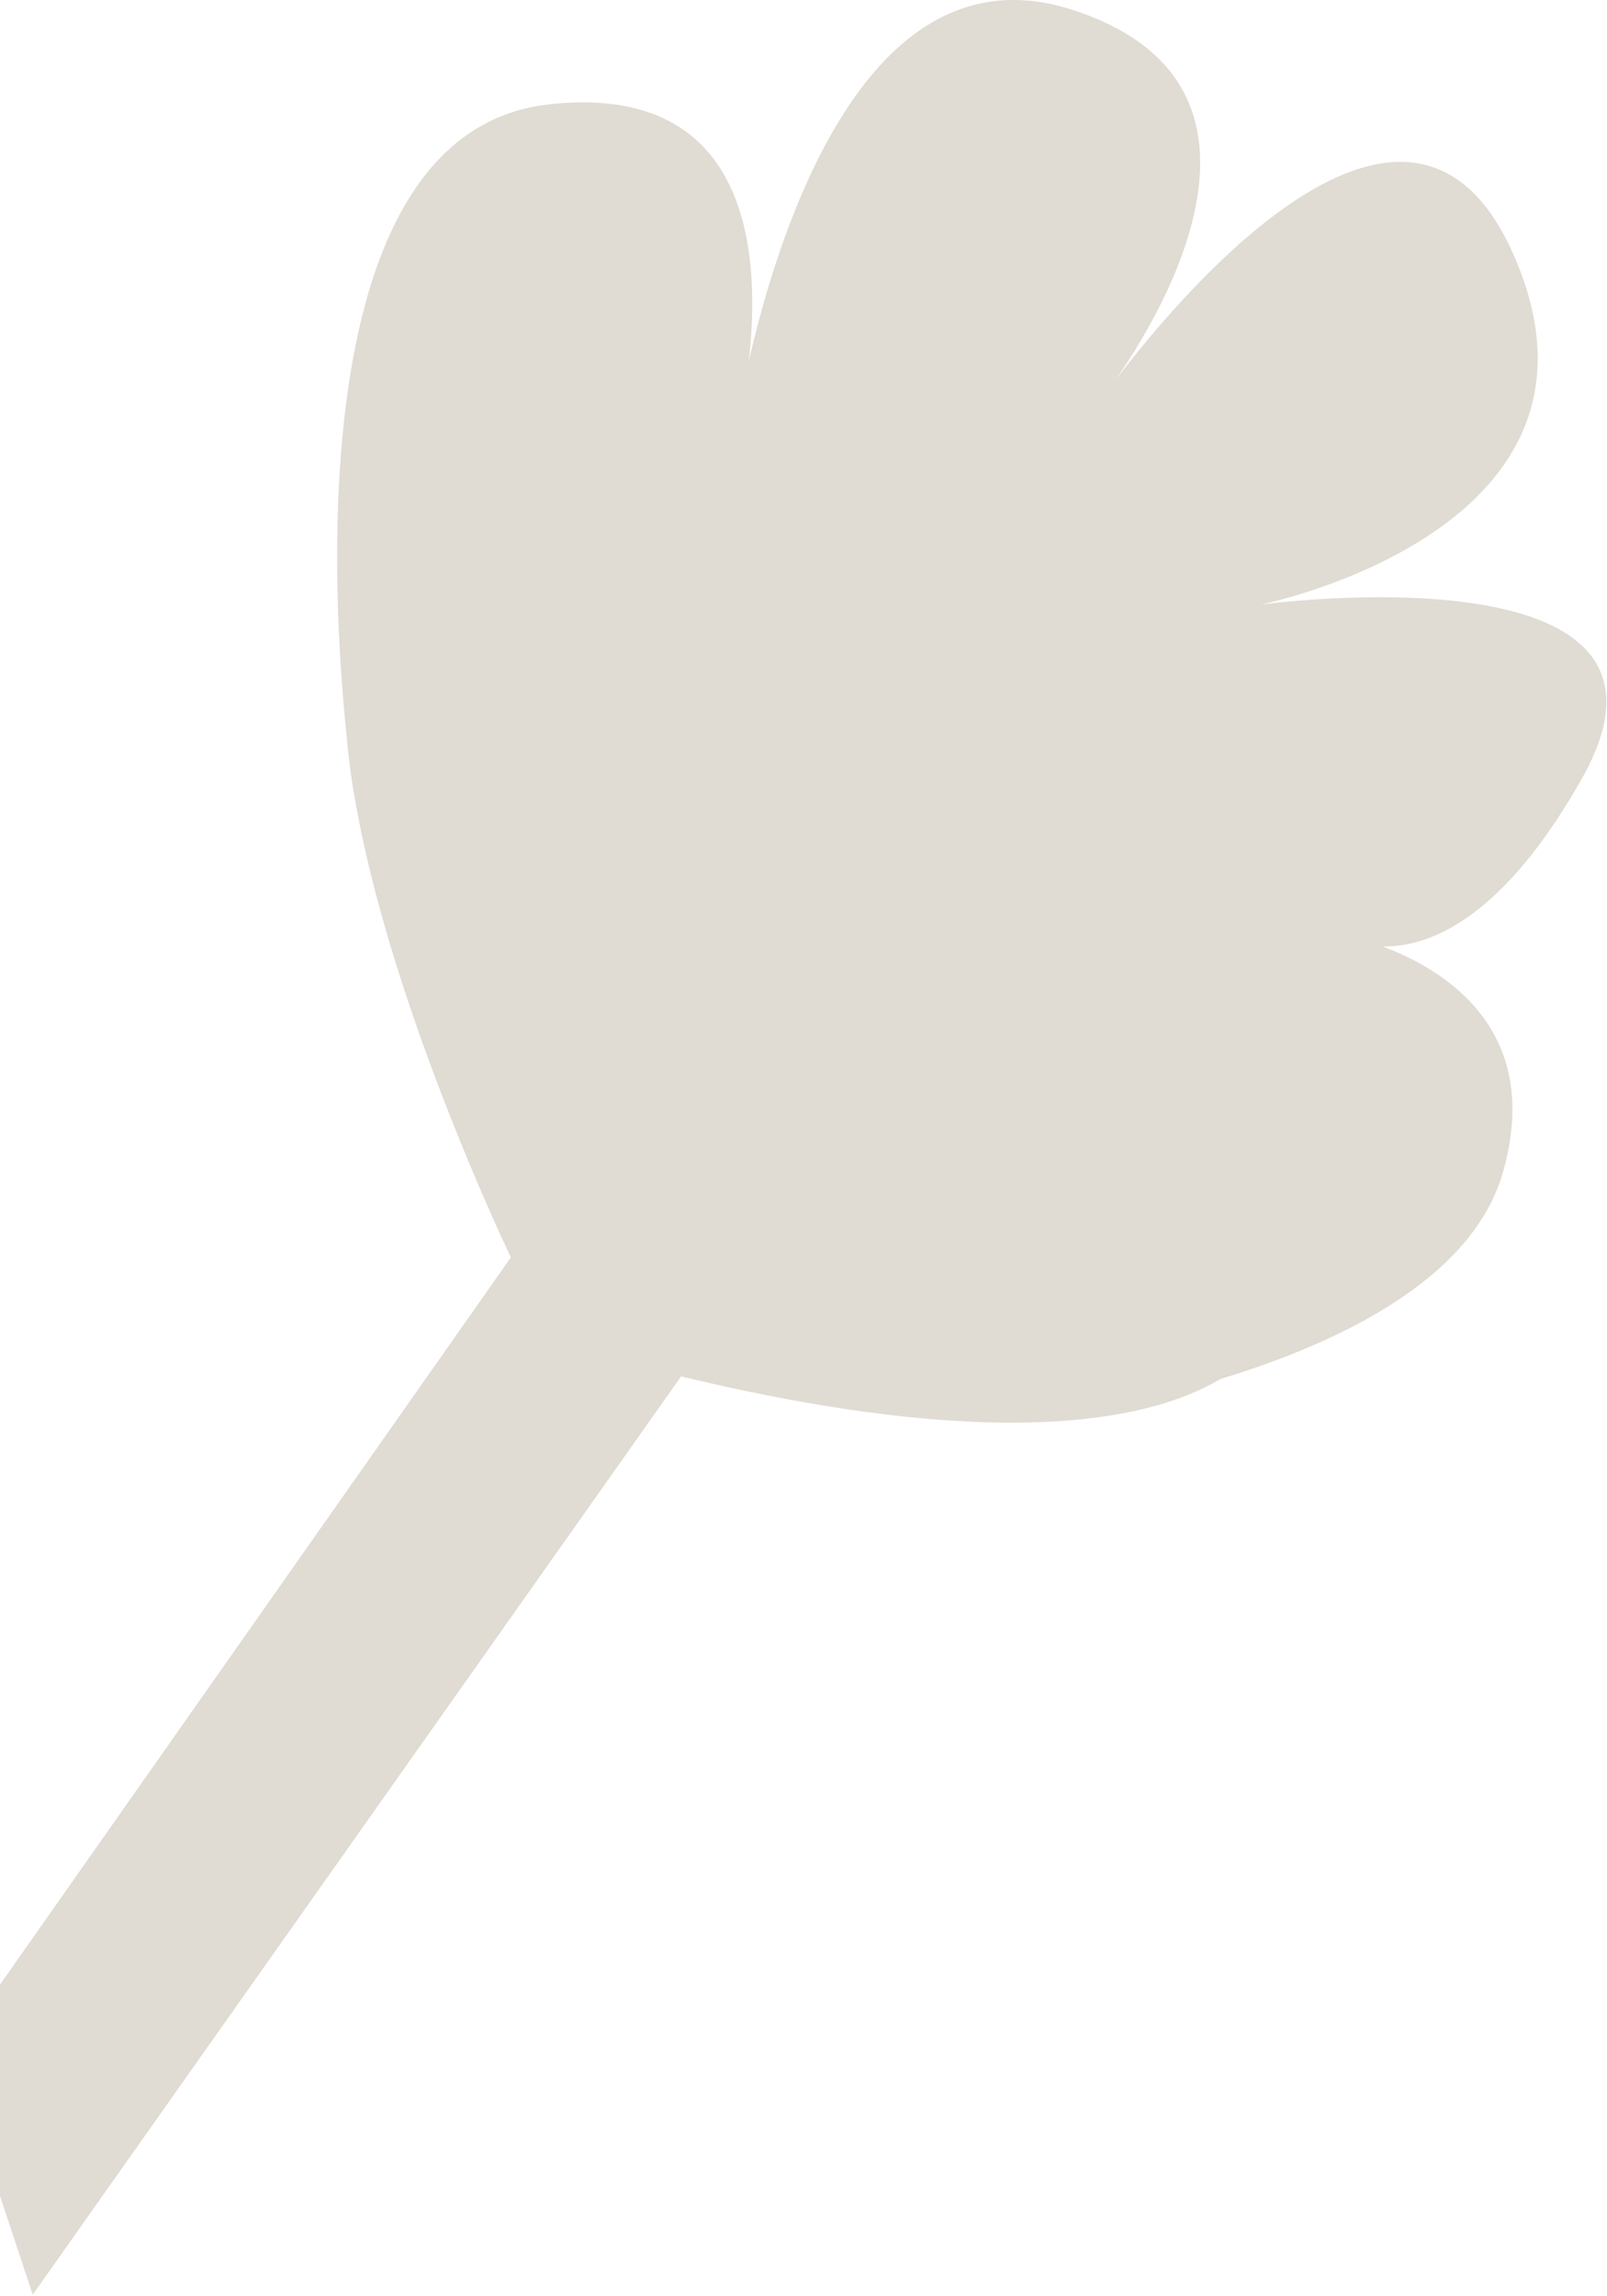 <?xml version="1.0" encoding="UTF-8"?> <svg xmlns="http://www.w3.org/2000/svg" width="631" height="901" viewBox="0 0 631 901" fill="none"><path d="M138.125 305.634C138.125 305.634 100.973 53.419 215.737 40.941C330.5 28.463 287.487 176.124 287.487 176.124C287.487 176.124 314.807 -30.621 421.157 3.884C527.507 38.389 431.461 158.068 431.461 158.068C431.461 158.068 546.886 -7.933 594.342 100.024C641.798 207.981 494.988 237.287 494.988 237.287C494.988 237.287 673.561 212.897 621.095 305.634C568.629 398.371 523.348 365.946 523.348 365.946C523.348 365.946 612.871 379.937 590.183 459.912C567.495 539.887 399.131 558.132 399.131 558.132C399.131 558.132 160.151 458.589 138.125 305.634Z" fill="#E0DBD3"></path><path d="M0 861.867V778.867L200.6 493.471C200.6 493.471 87.254 258.367 159.383 210.344C231.512 162.321 262.424 379.937 262.424 379.937C262.424 379.937 264.504 248.252 338.713 248.914C412.921 249.575 499.419 419.073 346.937 449.797C346.937 449.797 490.06 414.819 505.658 476.739C521.256 538.658 455.934 585.641 267.434 540.171L12.857 900.531L0 861.867Z" fill="#E0DBD3"></path></svg> 